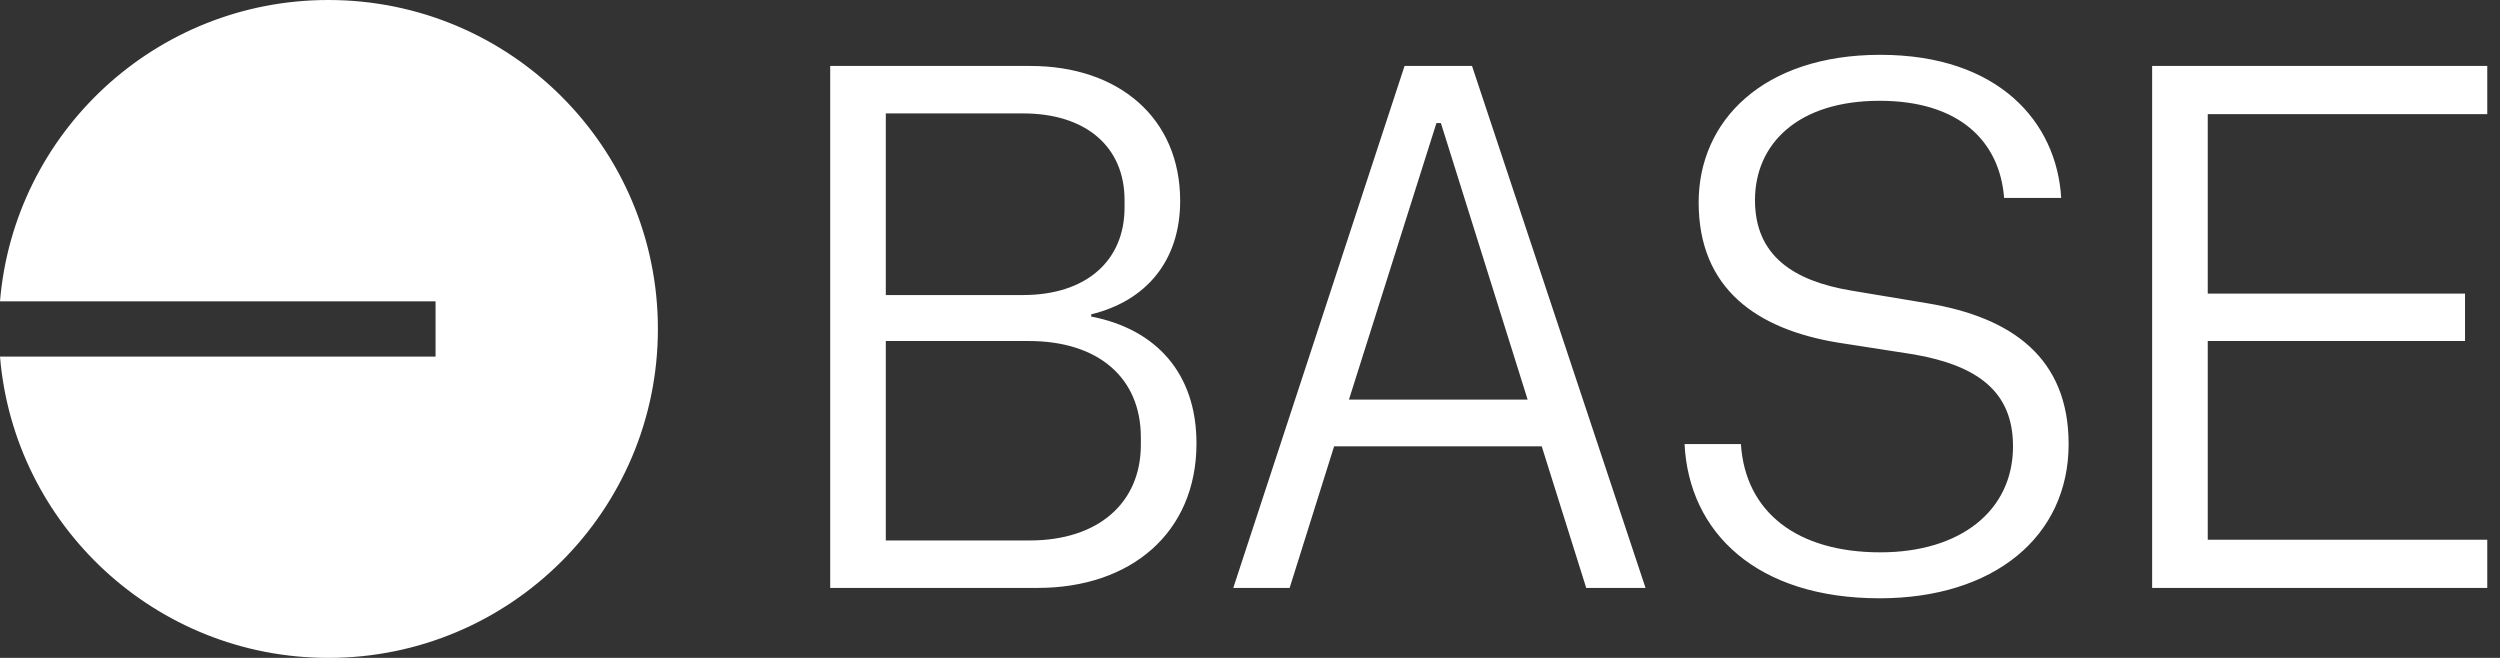 <svg width="152" height="40" viewBox="0 0 152 40" fill="none" xmlns="http://www.w3.org/2000/svg">
<rect x="0" y="0" width="152" height="40" fill="#333333" stroke="none"/>
<path fill-rule="evenodd" clip-rule="evenodd" d="M40 20C40 31.046 31.03 40 19.965 40C9.467 40 0.855 31.94 0 21.681H26.482V18.319H0C0.855 8.06 9.467 0 19.965 0C31.03 0 40 8.954 40 20ZM114.277 36.376C121.219 36.376 125.772 32.635 125.772 27C125.772 21.771 122.346 19.291 117.162 18.435L112.564 17.669C109.048 17.083 106.703 15.55 106.703 12.169C106.703 8.743 109.318 6.128 114.277 6.128C119.1 6.128 121.58 8.563 121.85 12.034H125.321C125.051 7.436 121.535 3.333 114.322 3.333C107.199 3.333 103.278 7.345 103.278 12.304C103.278 17.578 106.839 20.013 111.707 20.824L116.351 21.546C120.227 22.222 122.391 23.799 122.391 27.135C122.391 31.057 119.19 33.582 114.322 33.582C109.273 33.582 106.117 31.147 105.847 27H102.421C102.692 32.41 106.839 36.376 114.277 36.376ZM63.098 35.745H50.476V4.01H62.648C68.012 4.01 71.754 7.165 71.754 12.214C71.754 15.866 69.68 18.3 66.344 19.111V19.246C70.311 20.013 72.746 22.718 72.746 26.955C72.746 32.41 68.733 35.745 63.098 35.745ZM62.197 17.939C66.029 17.939 68.373 15.866 68.373 12.62V12.169C68.373 8.923 66.029 6.895 62.197 6.895H53.857V17.939H62.197ZM62.602 32.86C66.795 32.86 69.364 30.561 69.364 27.045V26.594C69.364 22.943 66.75 20.734 62.557 20.734H53.857V32.86H62.602ZM100.048 35.745H96.442L93.737 27.135H81.114L78.41 35.745H74.983L85.397 4.01H89.499L100.048 35.745ZM87.606 7.481H87.335L82.016 24.295H92.88L87.606 7.481ZM130.85 35.745V4.01H151.226V6.94H134.231V17.849H149.874V20.734H134.231V32.815H151.226V35.745H130.85Z" fill="white"/>
</svg>
